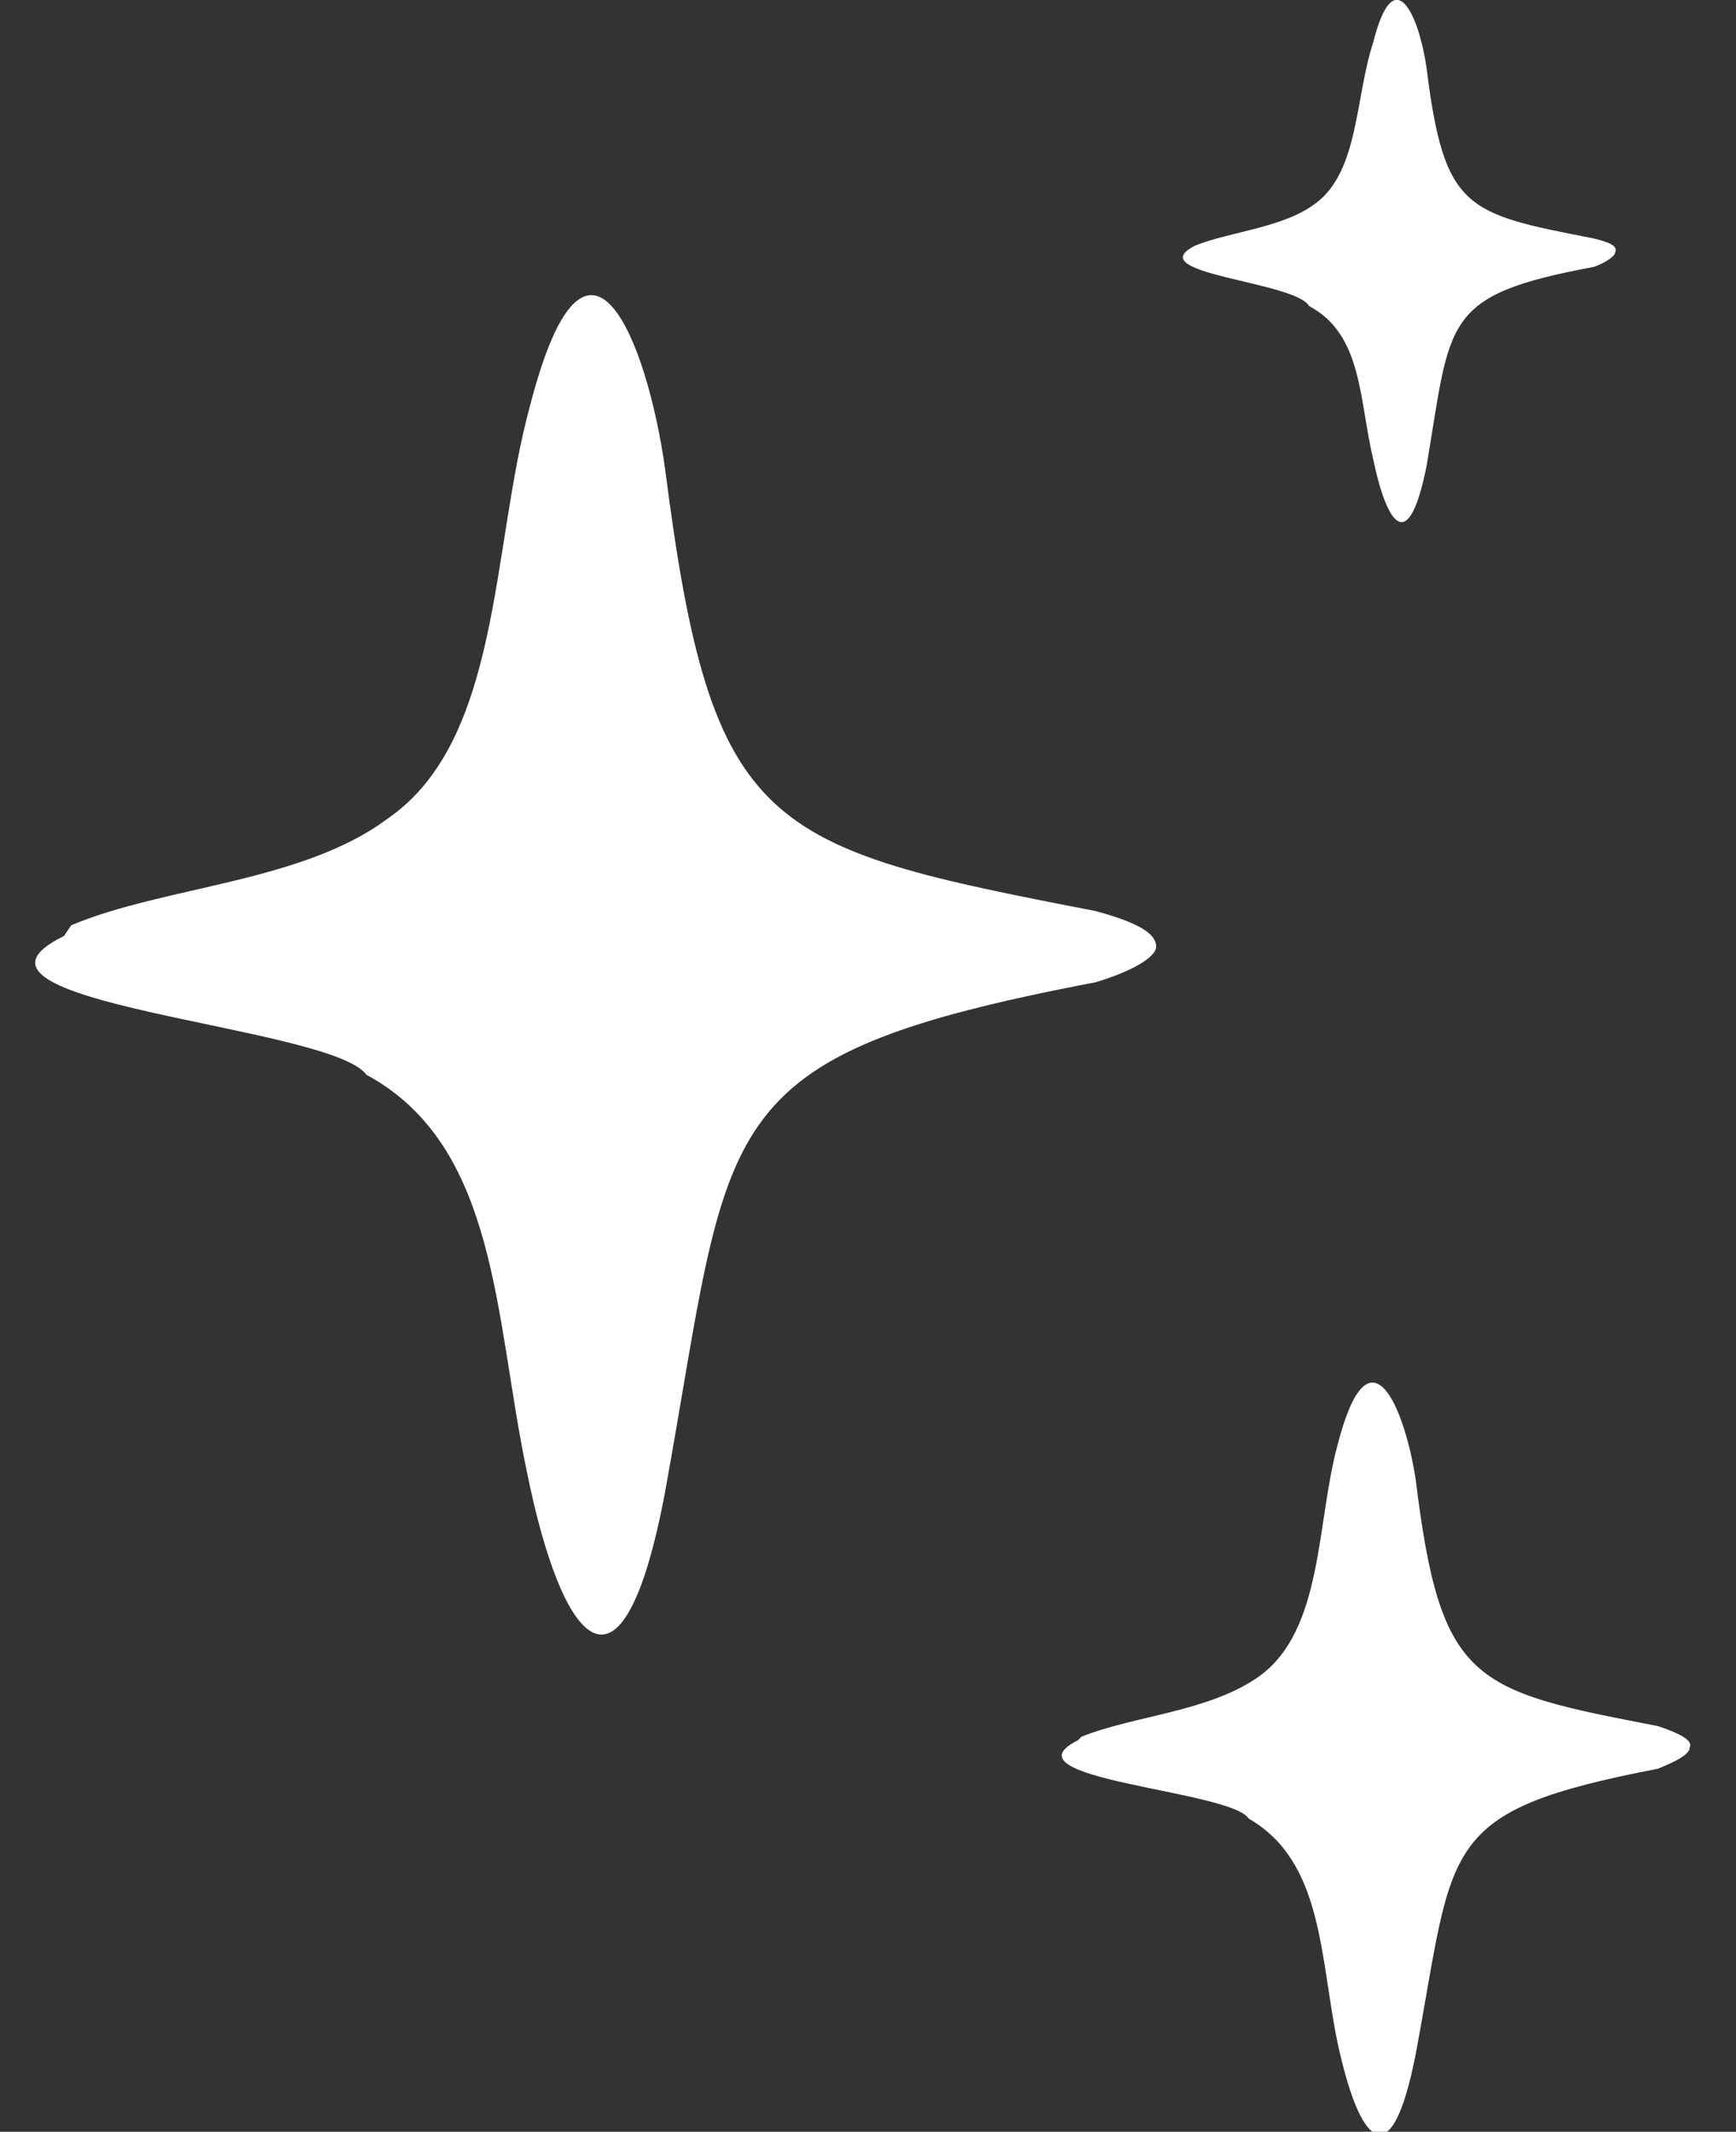 <?xml version="1.0" encoding="utf-8"?>
<!-- Generator: Adobe Illustrator 26.3.1, SVG Export Plug-In . SVG Version: 6.00 Build 0)  -->
<svg version="1.1" id="Layer_1" xmlns="http://www.w3.org/2000/svg" xmlns:xlink="http://www.w3.org/1999/xlink" x="0px" y="0px"
	 viewBox="0 0 48.8 59.9" style="enable-background:new 0 0 48.8 59.9;" xml:space="preserve">
<rect x="0" y="0" width="48.8" height="59.9" fill="#333333" stroke="none"/>
<style type="text/css">
	.st0{fill:#FFFFFF;}
</style>
<g id="_x34_54reJ.tif">
</g>
<path class="st0" d="M2,26c2.6-1.1,6.5-1.2,8.9-3c3.2-2.2,2.9-7.6,4-11.6c1.6-6.2,3.3-1.8,3.8,1.8c1.3,10.2,2.8,10.6,12.1,12.4
	c1.1,0.3,1.7,0.6,1.7,1c0,0.3-0.7,0.7-1.7,1c-11,2.1-10.2,3.8-12.1,14.3c-1.2,6.4-2.9,4.4-3.9-0.6c-0.9-4.3-0.8-9.1-4.5-11.1
	c-1-1.4-12.4-2-8.5-3.9L2,26z"/>
<path class="st0" d="M30.4,48.8c1.5-0.6,3.6-0.7,5-1.7c1.8-1.3,1.6-4.3,2.2-6.5c0.9-3.5,1.9-1,2.2,1c0.7,5.7,1.6,5.9,6.8,6.9
	c0.6,0.2,1,0.4,0.9,0.6c0,0.2-0.4,0.4-0.9,0.6c-6.2,1.2-5.7,2.1-6.8,8c-0.7,3.6-1.6,2.5-2.2-0.3c-0.5-2.4-0.4-5.1-2.5-6.3
	c-0.5-0.8-7-1.1-4.8-2.2L30.4,48.8z"/>
<path class="st0" d="M33.6,6.9c1-0.4,2.5-0.5,3.4-1.2c1.2-0.9,1.1-3,1.6-4.5c0.6-2.4,1.3-0.7,1.5,0.7c0.5,4,1.1,4.1,4.7,4.8
	c0.4,0.1,0.7,0.2,0.6,0.4c0,0.1-0.3,0.3-0.6,0.4c-4.3,0.8-4,1.5-4.7,5.6c-0.5,2.5-1.1,1.7-1.5-0.2c-0.4-1.7-0.3-3.5-1.8-4.3
	C36.4,7.9,32,7.7,33.6,6.9L33.6,6.9z"/>
</svg>
